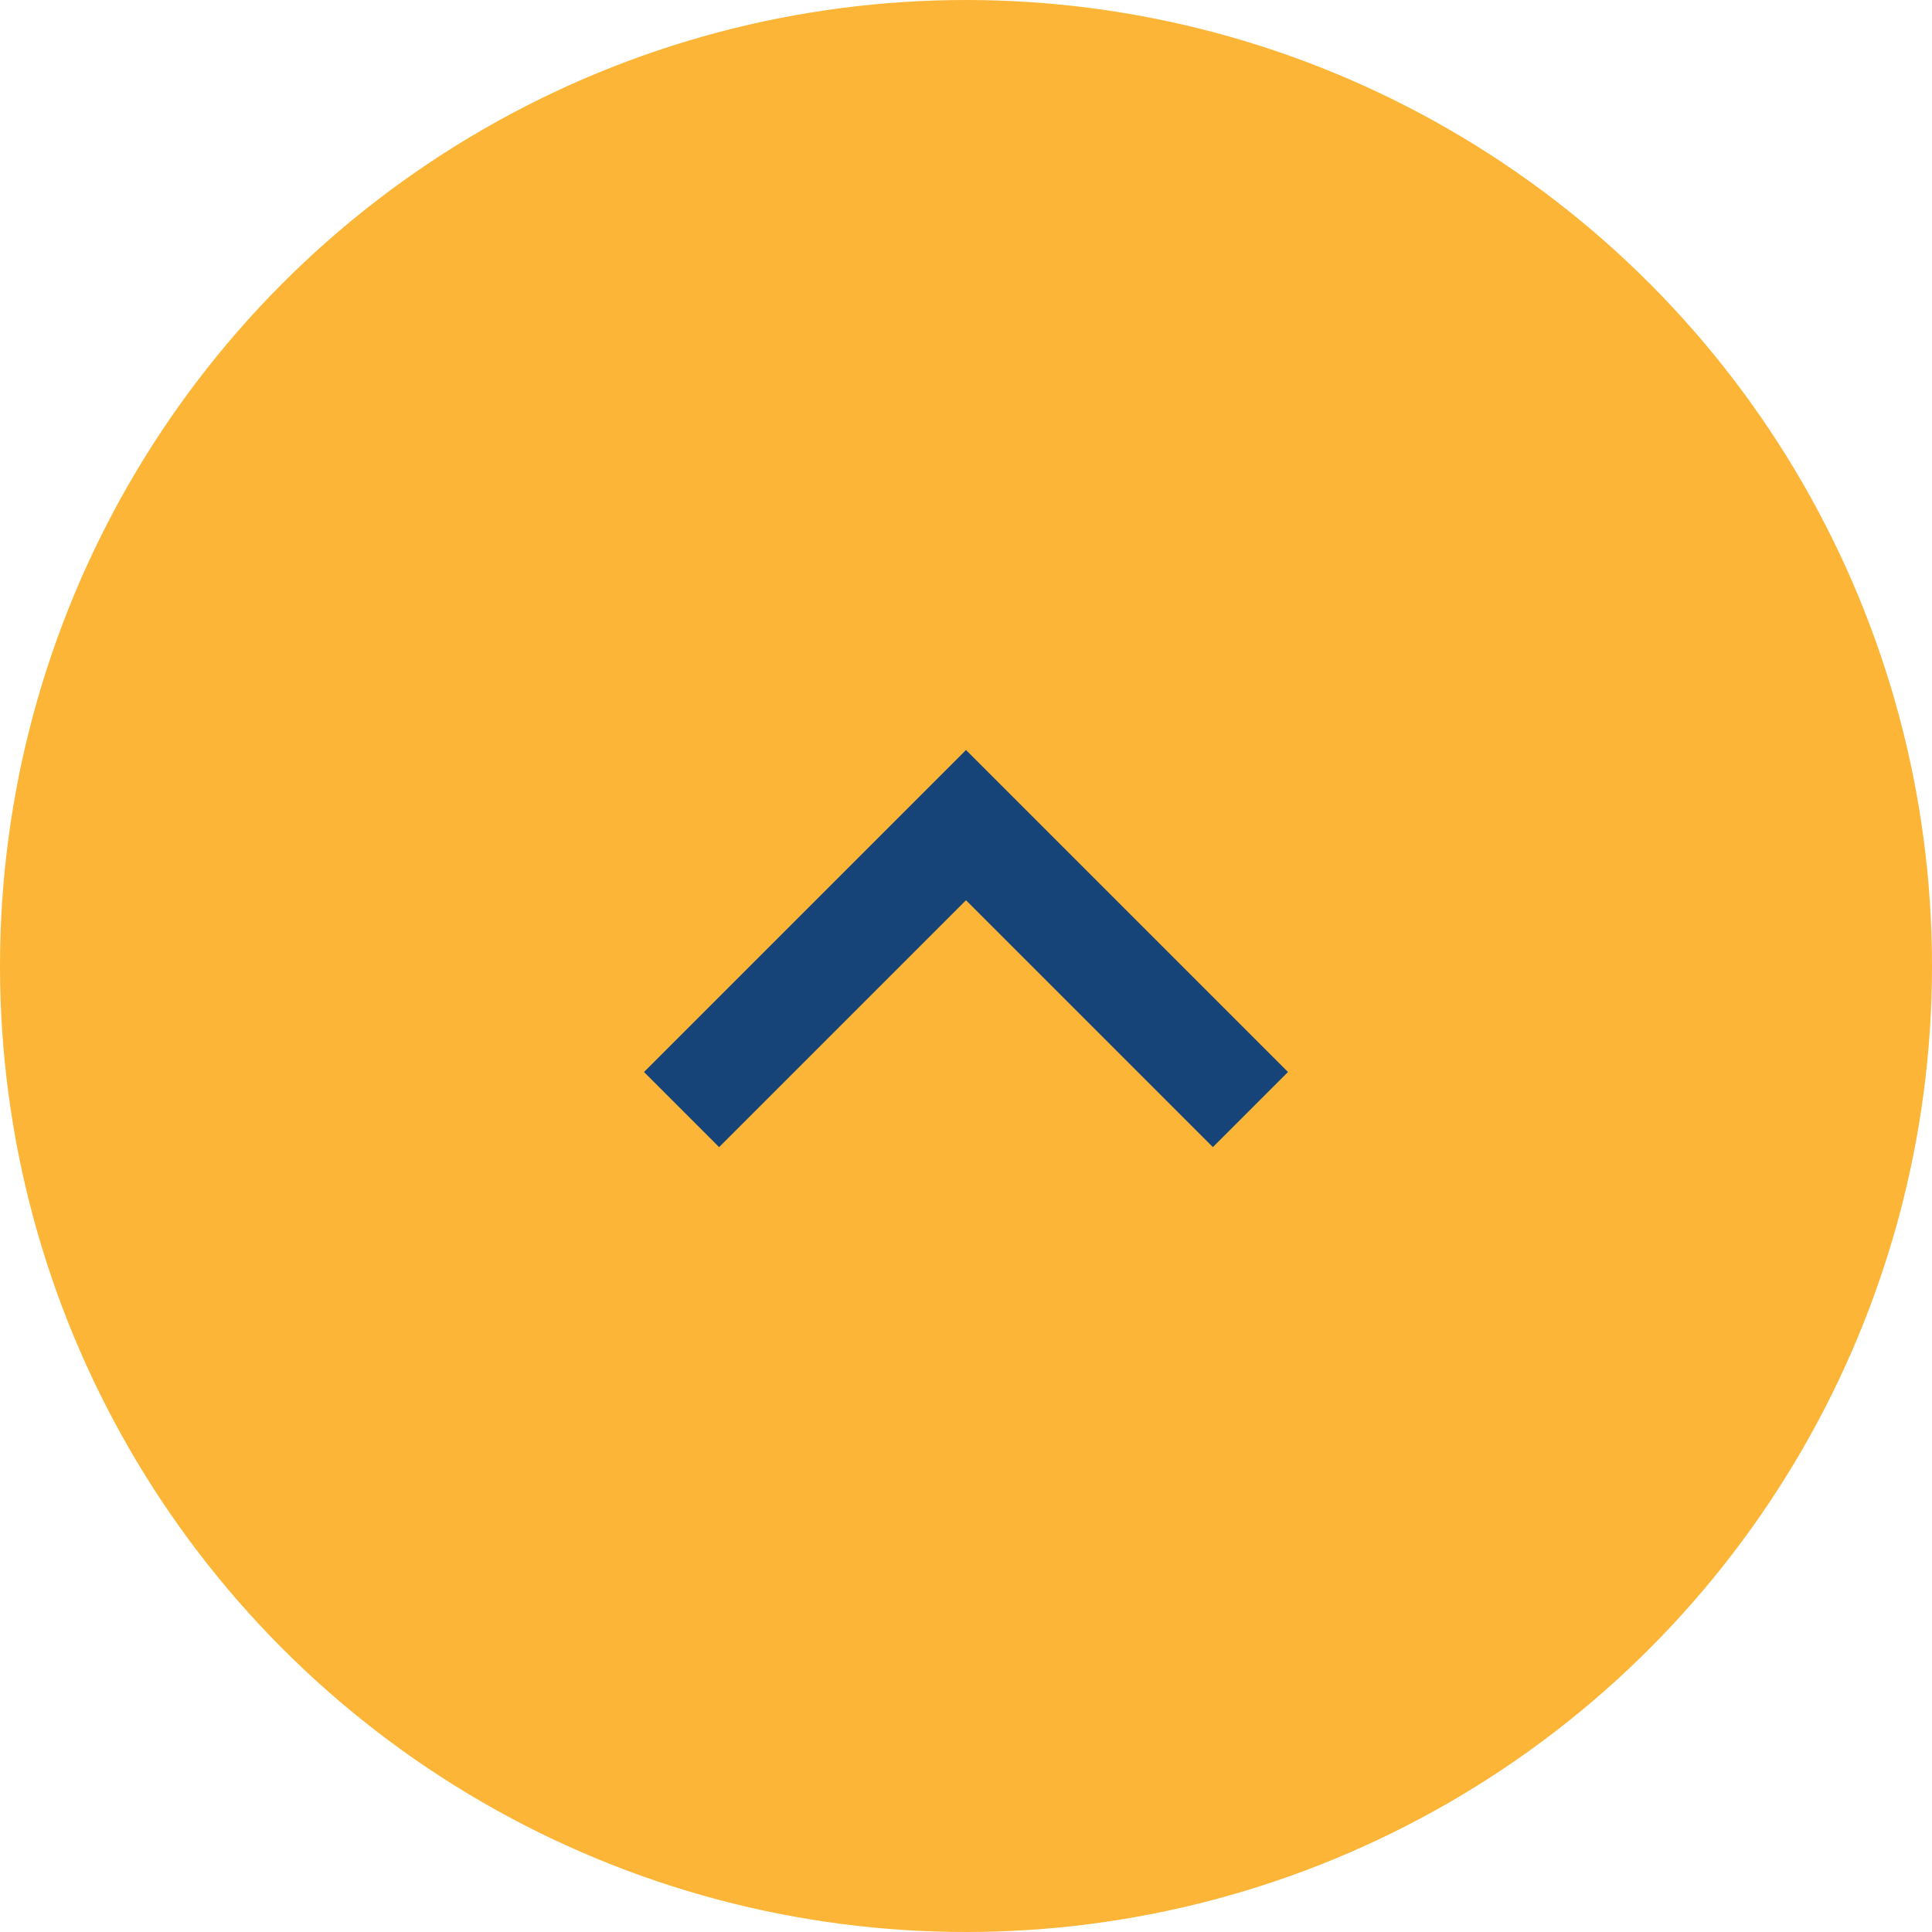 <svg width="60" height="60" viewBox="0 0 60 60" fill="none" xmlns="http://www.w3.org/2000/svg">
<circle cx="30" cy="30" r="30" fill="#FCB536"/>
<mask id="mask0_377_1871" style="mask-type:alpha" maskUnits="userSpaceOnUse" x="10" y="10" width="40" height="40">
<rect x="10" y="10" width="40" height="40" fill="#D9D9D9"/>
</mask>
<g mask="url(#mask0_377_1871)">
<path d="M22.333 35.625L20 33.292L30 23.292L40 33.292L37.667 35.625L30 27.958L22.333 35.625Z" fill="#164478"/>
</g>
</svg>
